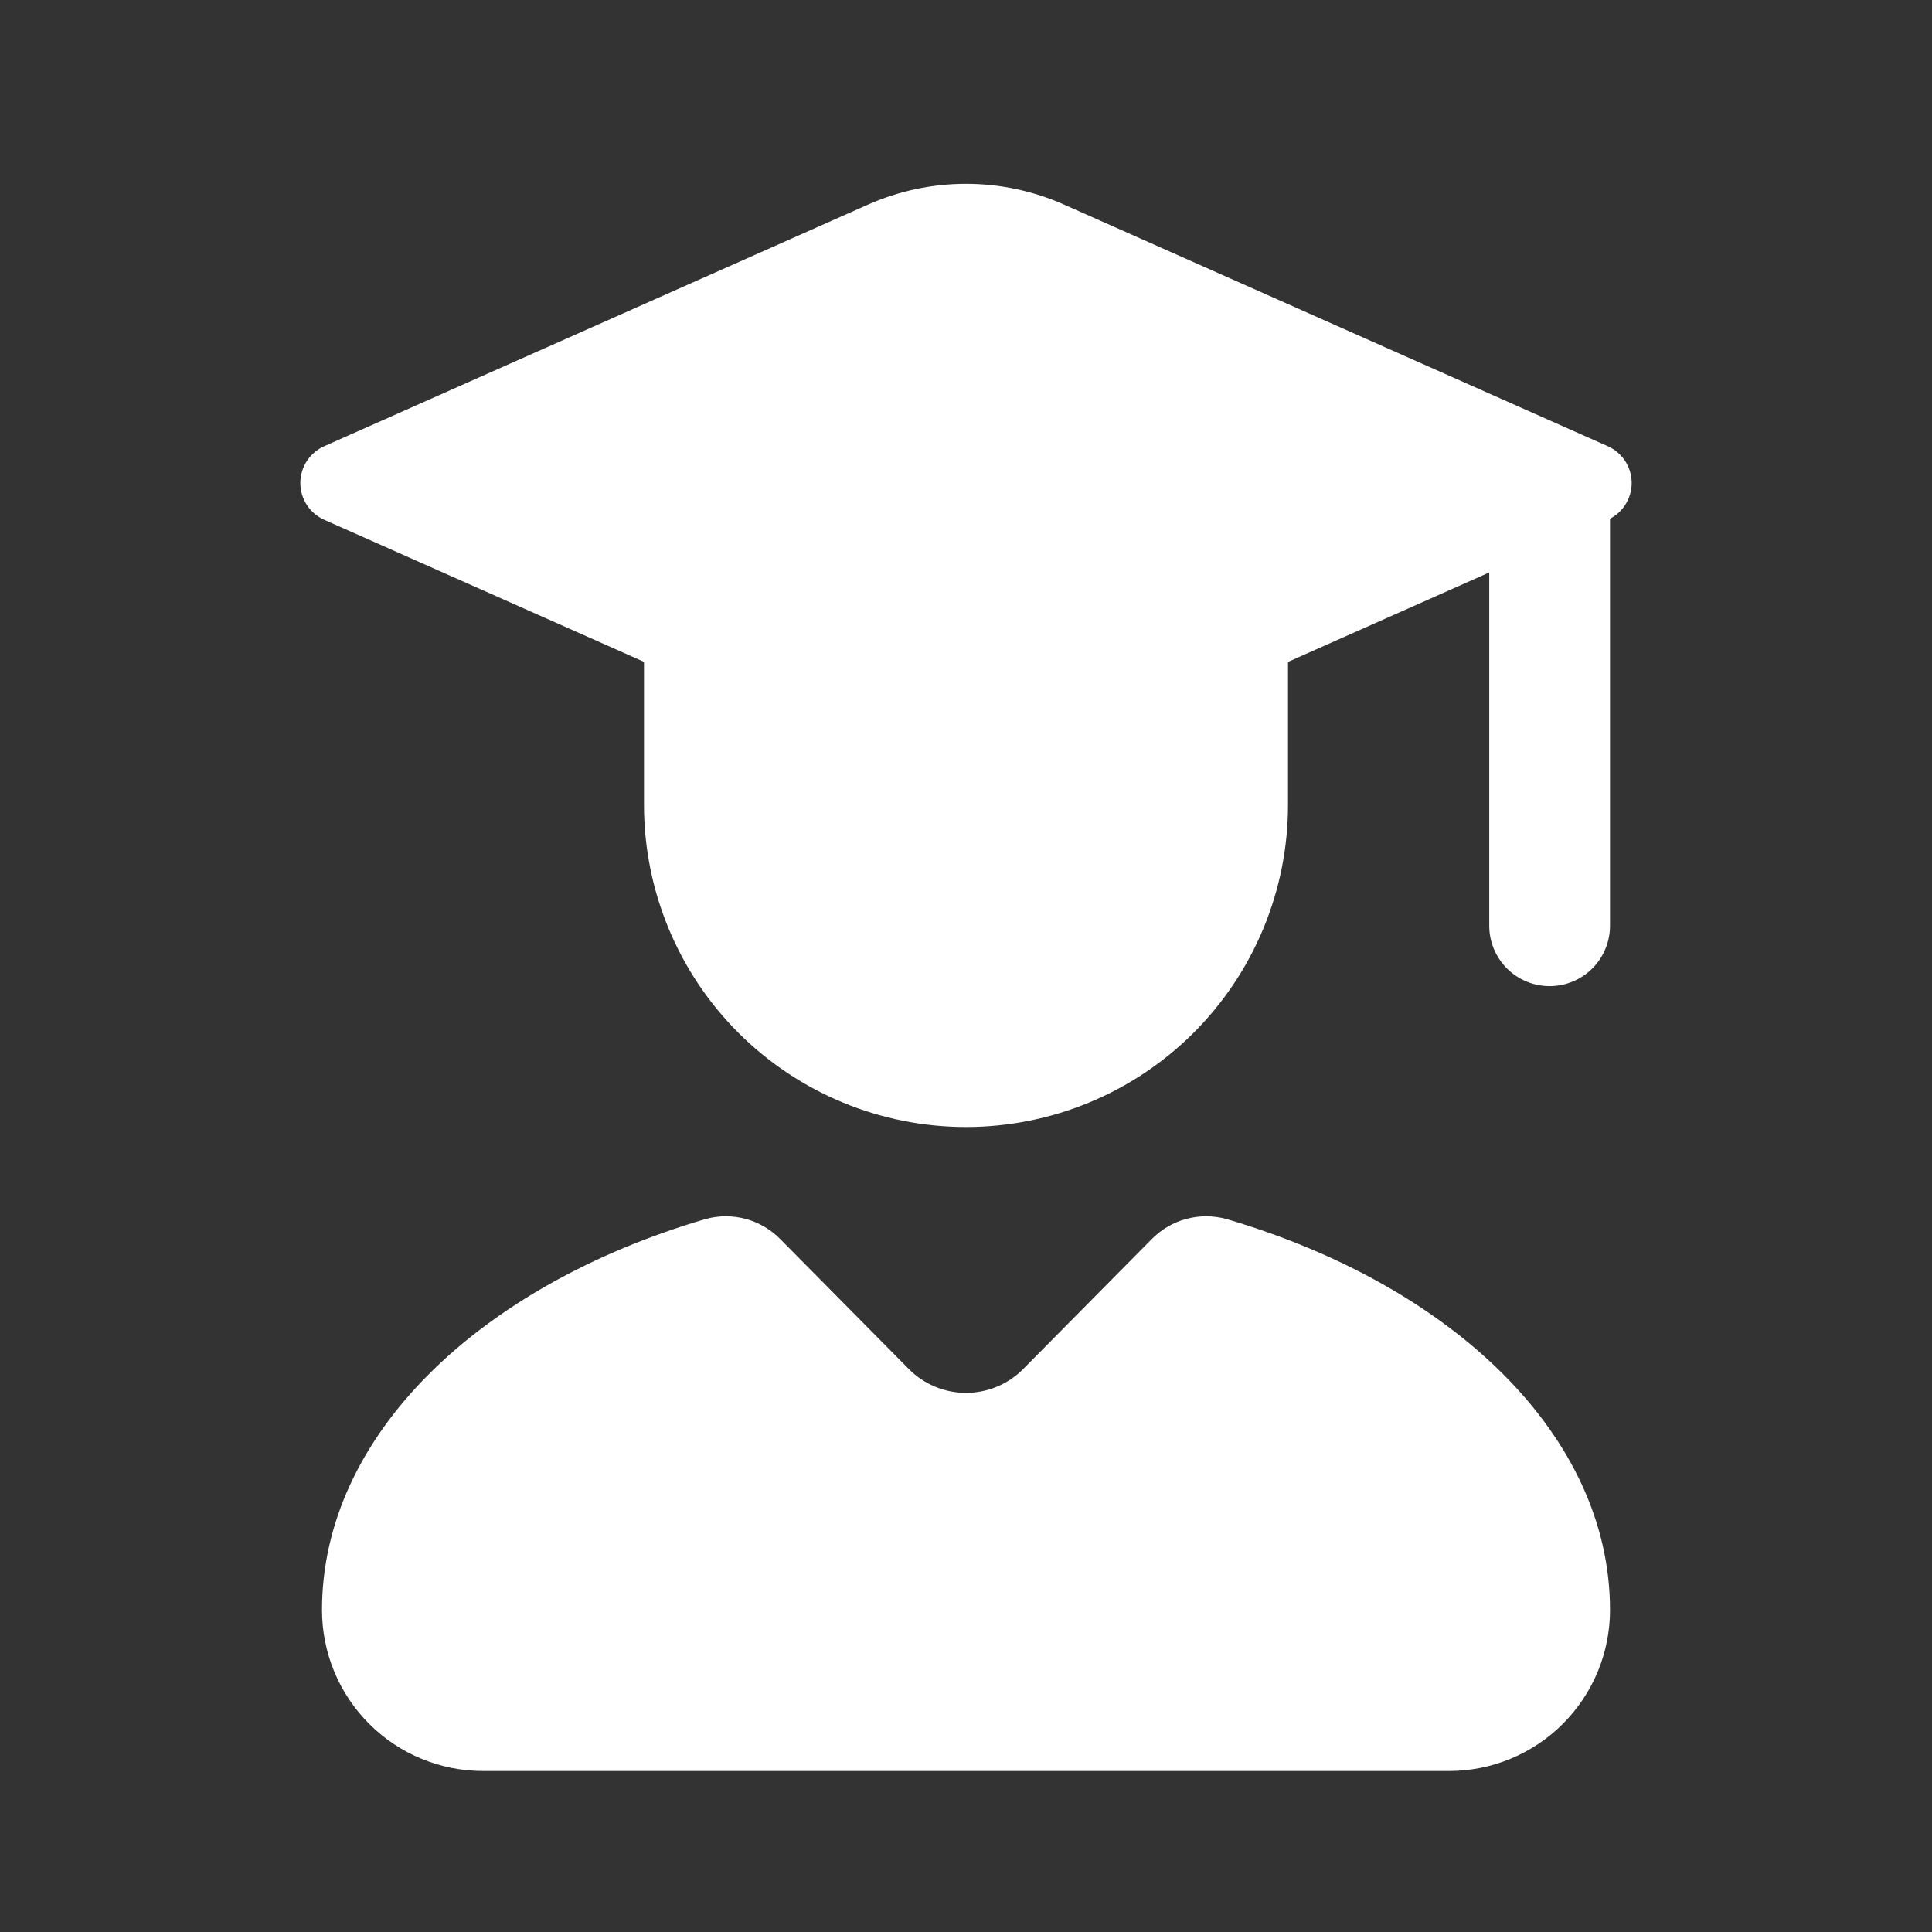 <svg width="512" height="512" viewBox="0 0 512 512" fill="none" xmlns="http://www.w3.org/2000/svg">
<rect x="0" y="0" width="512" height="512" fill="#333333" stroke="none"/>
<path fill-rule="evenodd" clip-rule="evenodd" d="M394.666 245.333V128H426.666V245.333C426.666 249.577 424.98 253.646 421.98 256.647C418.979 259.648 414.909 261.333 410.666 261.333C406.423 261.333 402.353 259.648 399.352 256.647C396.352 253.646 394.666 249.577 394.666 245.333Z" fill="white"/>
<path d="M341.333 213.333V149.333H170.666V213.333C170.666 235.965 179.656 257.67 195.66 273.673C211.663 289.676 233.368 298.667 255.999 298.667C278.631 298.667 300.336 289.676 316.339 273.673C332.342 257.67 341.333 235.965 341.333 213.333Z" fill="white"/>
<path d="M85.931 118.251L230.016 54.229C238.2 50.592 247.055 48.712 256.011 48.712C264.966 48.712 273.822 50.592 282.006 54.229L426.07 118.251C427.956 119.088 429.559 120.455 430.684 122.186C431.81 123.916 432.409 125.936 432.409 128C432.409 130.064 431.81 132.084 430.684 133.814C429.559 135.545 427.956 136.912 426.07 137.749L282.027 201.771C273.843 205.408 264.988 207.288 256.032 207.288C247.077 207.288 238.221 205.408 230.038 201.771L85.931 137.749C84.044 136.912 82.441 135.545 81.316 133.814C80.191 132.084 79.592 130.064 79.592 128C79.592 125.936 80.191 123.916 81.316 122.186C82.441 120.455 84.044 119.088 85.931 118.251ZM305.067 328.533L271.168 362.795C269.184 364.801 266.822 366.393 264.218 367.48C261.615 368.567 258.822 369.127 256 369.127C253.179 369.127 250.386 368.567 247.782 367.48C245.178 366.393 242.816 364.801 240.832 362.795L206.934 328.533C204.402 325.901 201.205 324.003 197.682 323.042C194.158 322.08 190.441 322.091 186.923 323.072C127.083 340.693 85.334 380.437 85.334 426.667C85.334 437.983 89.829 448.835 97.83 456.837C105.832 464.838 116.684 469.333 128 469.333H384C395.316 469.333 406.169 464.838 414.17 456.837C422.172 448.835 426.667 437.983 426.667 426.667C426.667 380.437 384.918 340.693 325.078 323.072C321.56 322.091 317.842 322.08 314.319 323.042C310.796 324.003 307.598 325.901 305.067 328.533Z" fill="white"/>
</svg>
